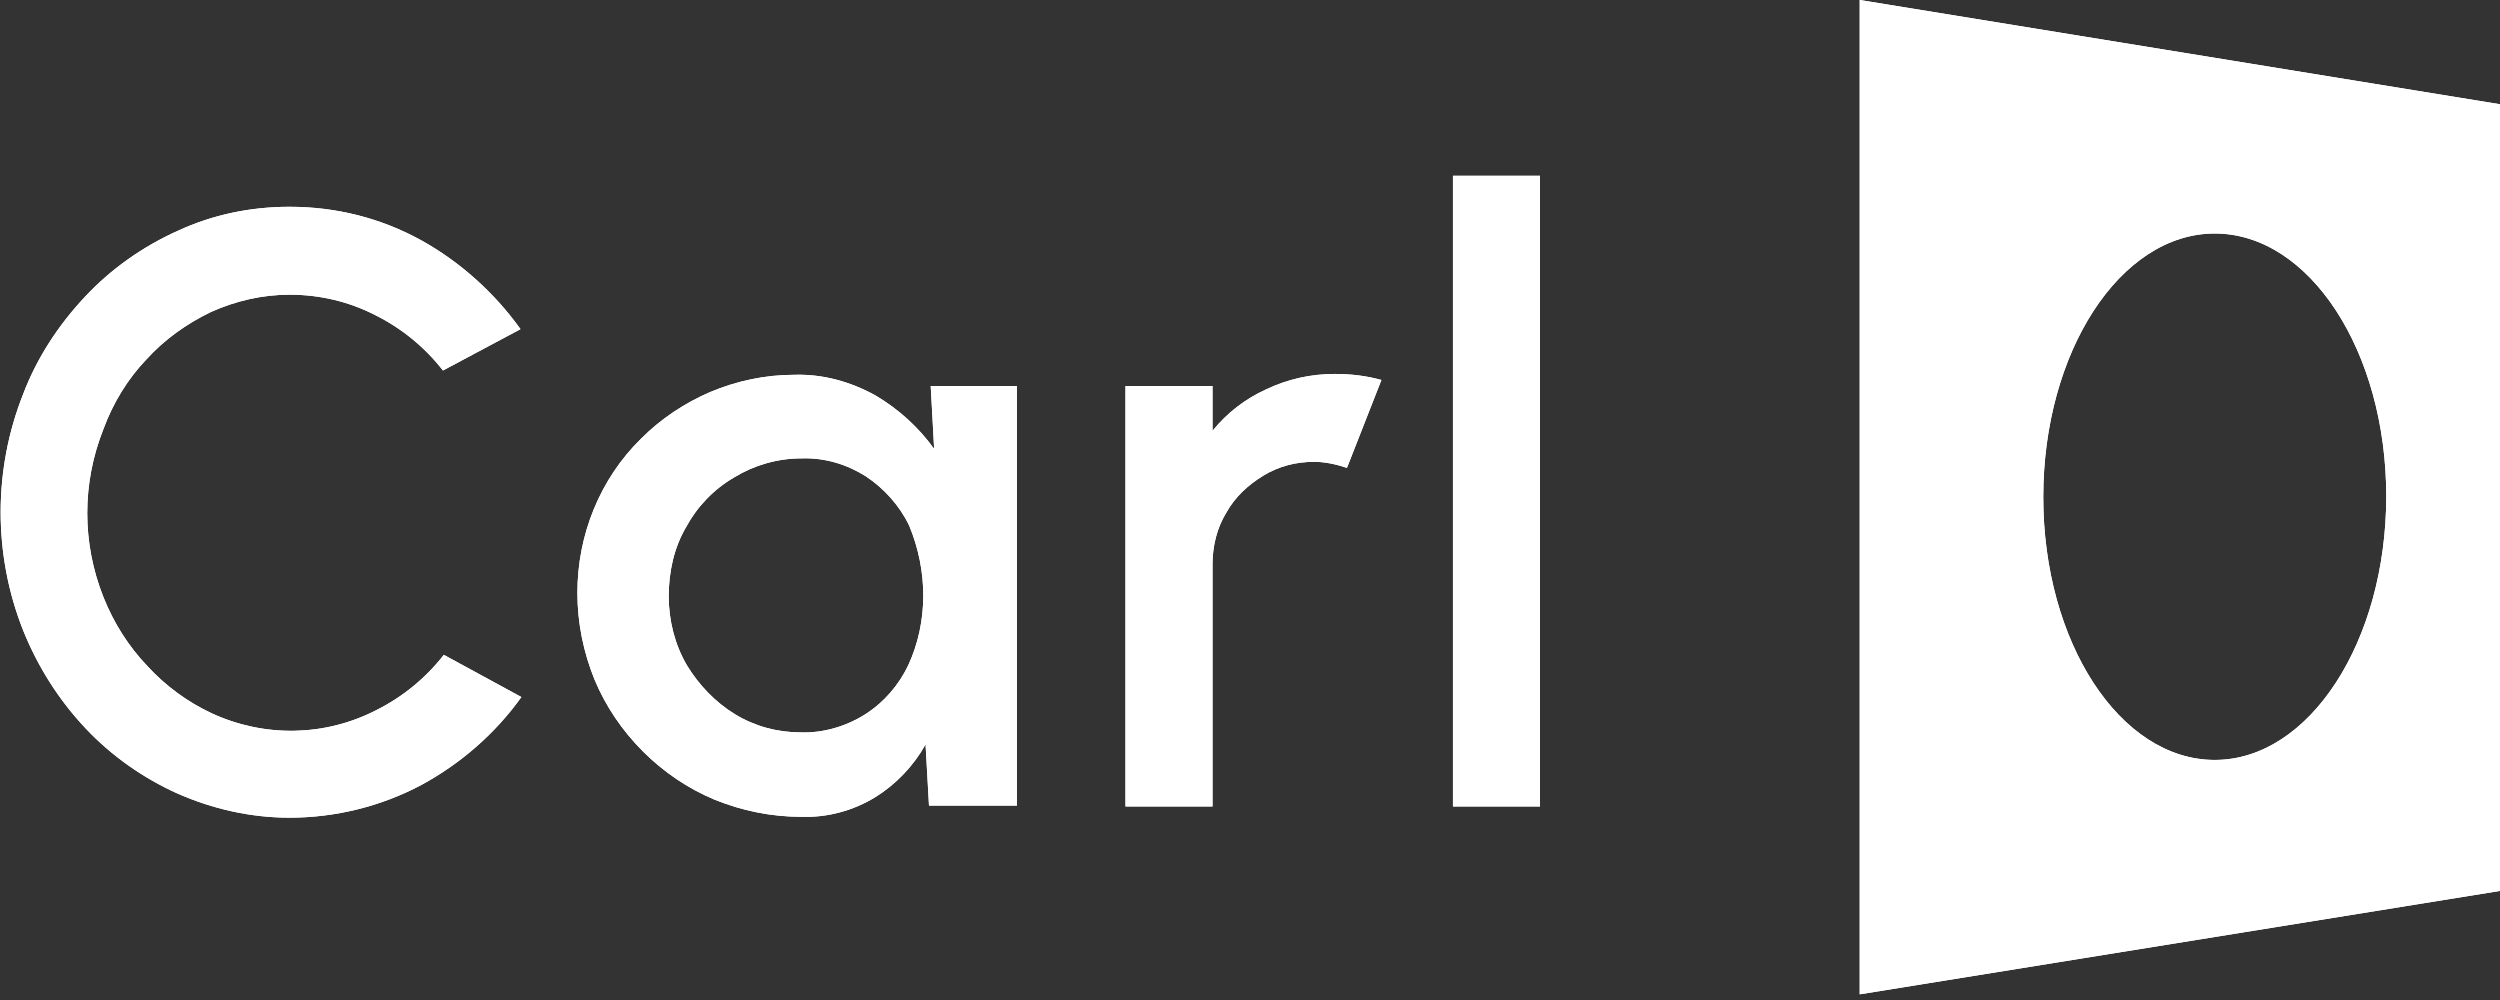 <?xml version="1.0" encoding="UTF-8" standalone="no"?> <svg xmlns="http://www.w3.org/2000/svg" xmlns:xlink="http://www.w3.org/1999/xlink" xmlns:serif="http://www.serif.com/" width="100%" height="100%" viewBox="0 0 100 40" version="1.1" xml:space="preserve" style="fill-rule:evenodd;clip-rule:evenodd;stroke-linejoin:round;stroke-miterlimit:2;"><rect x="0" y="0" width="100" height="40" fill="#333333" stroke="none"/><g><path d="M74.388,0l0,39.773l25.612,-4.136l0,-31.467l-25.612,-4.17Zm14.202,30.398c-3.792,0 -6.859,-4.721 -6.859,-10.512c-0.001,-5.79 3.067,-10.546 6.859,-10.546c3.792,0 6.86,4.722 6.86,10.512c-0,5.79 -3.068,10.546 -6.86,10.546Z" style="fill:#fff;fill-rule:nonzero;"></path><path d="M5.86,14.372c0.724,-0.793 1.586,-1.413 2.585,-1.896c1,-0.448 2.069,-0.689 3.137,-0.689c1.207,0 2.379,0.276 3.447,0.827c1.035,0.517 1.965,1.275 2.689,2.206l3.102,-1.654c-1.034,-1.448 -2.413,-2.689 -3.964,-3.55c-1.62,-0.896 -3.412,-1.344 -5.274,-1.344c-1.551,-0 -3.068,0.31 -4.481,0.965c-1.379,0.62 -2.654,1.516 -3.688,2.619c-1.069,1.137 -1.931,2.447 -2.482,3.895c-1.207,3.033 -1.207,6.445 -0,9.477c0.586,1.448 1.413,2.758 2.482,3.895c1.034,1.103 2.309,1.999 3.688,2.619c1.413,0.621 2.93,0.965 4.481,0.965c1.827,0 3.654,-0.448 5.274,-1.309c1.586,-0.862 2.965,-2.068 3.999,-3.516l-3.102,-1.688c-0.724,0.93 -1.655,1.688 -2.689,2.205c-2.069,1.069 -4.481,1.103 -6.584,0.138c-0.965,-0.448 -1.862,-1.103 -2.585,-1.896c-0.759,-0.792 -1.345,-1.723 -1.758,-2.757c-0.862,-2.171 -0.862,-4.549 -0,-6.72c0.379,-1.034 0.965,-1.999 1.723,-2.792Z" style="fill:#fff;fill-rule:nonzero;"></path><path d="M37.366,17.956c-0.62,-0.861 -1.413,-1.585 -2.344,-2.137c-0.999,-0.551 -2.102,-0.861 -3.24,-0.827c-1.172,0 -2.309,0.242 -3.378,0.69c-1.034,0.448 -1.965,1.068 -2.758,1.861c-1.654,1.62 -2.55,3.86 -2.55,6.169c-0,1.206 0.241,2.378 0.689,3.481c0.448,1.068 1.103,2.033 1.93,2.861c0.828,0.827 1.793,1.482 2.861,1.93c1.103,0.448 2.275,0.689 3.482,0.689c1.034,0.034 2.068,-0.241 2.964,-0.793c0.828,-0.517 1.517,-1.241 2,-2.102l0.138,2.447l3.516,-0l-0,-16.785l-3.447,0l0.137,2.516Zm-1.034,8.651c-0.379,0.793 -0.965,1.482 -1.723,1.965c-0.759,0.482 -1.689,0.758 -2.586,0.723c-0.93,0 -1.826,-0.241 -2.619,-0.723c-0.793,-0.483 -1.448,-1.172 -1.931,-1.965c-0.482,-0.827 -0.724,-1.792 -0.724,-2.757c0,-0.965 0.207,-1.93 0.69,-2.757c0.448,-0.828 1.103,-1.517 1.93,-1.999c0.793,-0.483 1.724,-0.759 2.689,-0.759c0.931,-0.034 1.827,0.242 2.585,0.724c0.724,0.483 1.345,1.172 1.724,1.965c0.758,1.826 0.758,3.86 -0.035,5.583Z" style="fill:#fff;fill-rule:nonzero;"></path><path d="M50.638,15.578c-0.828,0.379 -1.551,0.931 -2.137,1.655l-0,-1.793l-3.482,0l0,16.819l3.482,0l-0,-9.684c-0,-0.724 0.172,-1.448 0.551,-2.068c0.345,-0.621 0.862,-1.103 1.482,-1.482c0.621,-0.379 1.31,-0.552 2.034,-0.552c0.448,0 0.896,0.104 1.31,0.242l1.379,-3.516c-0.621,-0.172 -1.241,-0.241 -1.861,-0.241c-0.966,-0 -1.896,0.207 -2.758,0.62Z" style="fill:#fff;fill-rule:nonzero;"></path><rect x="58.118" y="7.031" width="3.482" height="25.228" style="fill:#fff;fill-rule:nonzero;"></rect><g><path d="M74.388,0l0,39.773l25.612,-4.136l0,-31.467l-25.612,-4.17Zm14.202,30.398c-3.792,0 -6.859,-4.721 -6.859,-10.512c-0,-5.79 3.067,-10.546 6.859,-10.546c3.792,0 6.86,4.722 6.86,10.512c0,5.79 -3.068,10.546 -6.86,10.546Z" style="fill:#fff;fill-rule:nonzero;"></path><path d="M5.86,14.372c0.724,-0.793 1.586,-1.413 2.585,-1.896c1,-0.448 2.069,-0.689 3.137,-0.689c1.207,0 2.379,0.276 3.447,0.827c1.035,0.517 1.965,1.275 2.689,2.206l3.102,-1.654c-1.034,-1.448 -2.412,-2.689 -3.964,-3.55c-1.62,-0.896 -3.412,-1.344 -5.274,-1.344c-1.551,0 -3.068,0.31 -4.481,0.965c-1.379,0.62 -2.654,1.516 -3.688,2.619c-1.069,1.137 -1.931,2.447 -2.482,3.895c-1.207,3.033 -1.207,6.445 -0,9.477c0.586,1.448 1.413,2.758 2.482,3.895c1.034,1.103 2.309,1.999 3.688,2.619c1.413,0.621 2.93,0.965 4.481,0.965c1.827,0 3.654,-0.448 5.274,-1.309c1.586,-0.862 2.965,-2.068 3.999,-3.516l-3.102,-1.688c-0.724,0.93 -1.655,1.688 -2.689,2.205c-2.068,1.069 -4.481,1.103 -6.584,0.138c-0.965,-0.448 -1.862,-1.103 -2.585,-1.895c-0.759,-0.793 -1.345,-1.724 -1.758,-2.758c-0.862,-2.171 -0.862,-4.549 -0,-6.72c0.379,-1.034 0.965,-1.999 1.723,-2.792Z" style="fill:#fff;fill-rule:nonzero;"></path><path d="M37.366,17.956c-0.62,-0.861 -1.413,-1.585 -2.344,-2.136c-0.999,-0.552 -2.102,-0.862 -3.24,-0.828c-1.172,0 -2.309,0.242 -3.378,0.69c-1.034,0.448 -1.965,1.068 -2.758,1.861c-1.654,1.62 -2.55,3.86 -2.55,6.169c0,1.206 0.241,2.378 0.689,3.481c0.448,1.068 1.103,2.033 1.93,2.861c0.828,0.827 1.793,1.482 2.861,1.93c1.103,0.448 2.275,0.689 3.482,0.689c1.034,0.034 2.068,-0.241 2.964,-0.793c0.828,-0.517 1.517,-1.24 2,-2.102l0.138,2.447l3.516,0l0,-16.785l-3.448,-0l0.138,2.516Zm-1.034,8.651c-0.379,0.793 -0.965,1.482 -1.723,1.965c-0.759,0.482 -1.689,0.758 -2.586,0.723c-0.93,0 -1.826,-0.241 -2.619,-0.723c-0.793,-0.483 -1.448,-1.172 -1.931,-1.965c-0.482,-0.827 -0.724,-1.792 -0.724,-2.757c0,-0.965 0.207,-1.93 0.69,-2.757c0.448,-0.827 1.103,-1.517 1.93,-1.999c0.793,-0.483 1.724,-0.758 2.689,-0.758c0.931,-0.035 1.827,0.241 2.585,0.723c0.724,0.483 1.345,1.172 1.724,1.965c0.758,1.826 0.758,3.86 -0.035,5.583Z" style="fill:#fff;fill-rule:nonzero;"></path><path d="M50.638,15.578c-0.827,0.379 -1.551,0.931 -2.137,1.655l0,-1.793l-3.482,-0l0,16.819l3.482,0l0,-9.684c0,-0.724 0.172,-1.448 0.551,-2.068c0.345,-0.621 0.862,-1.103 1.482,-1.482c0.621,-0.379 1.31,-0.552 2.034,-0.552c0.448,0 0.896,0.104 1.31,0.242l1.379,-3.516c-0.621,-0.172 -1.241,-0.241 -1.861,-0.241c-0.966,0 -1.896,0.207 -2.758,0.62Z" style="fill:#fff;fill-rule:nonzero;"></path><rect x="58.118" y="7.031" width="3.482" height="25.228" style="fill:#fff;"></rect></g></g></svg> 